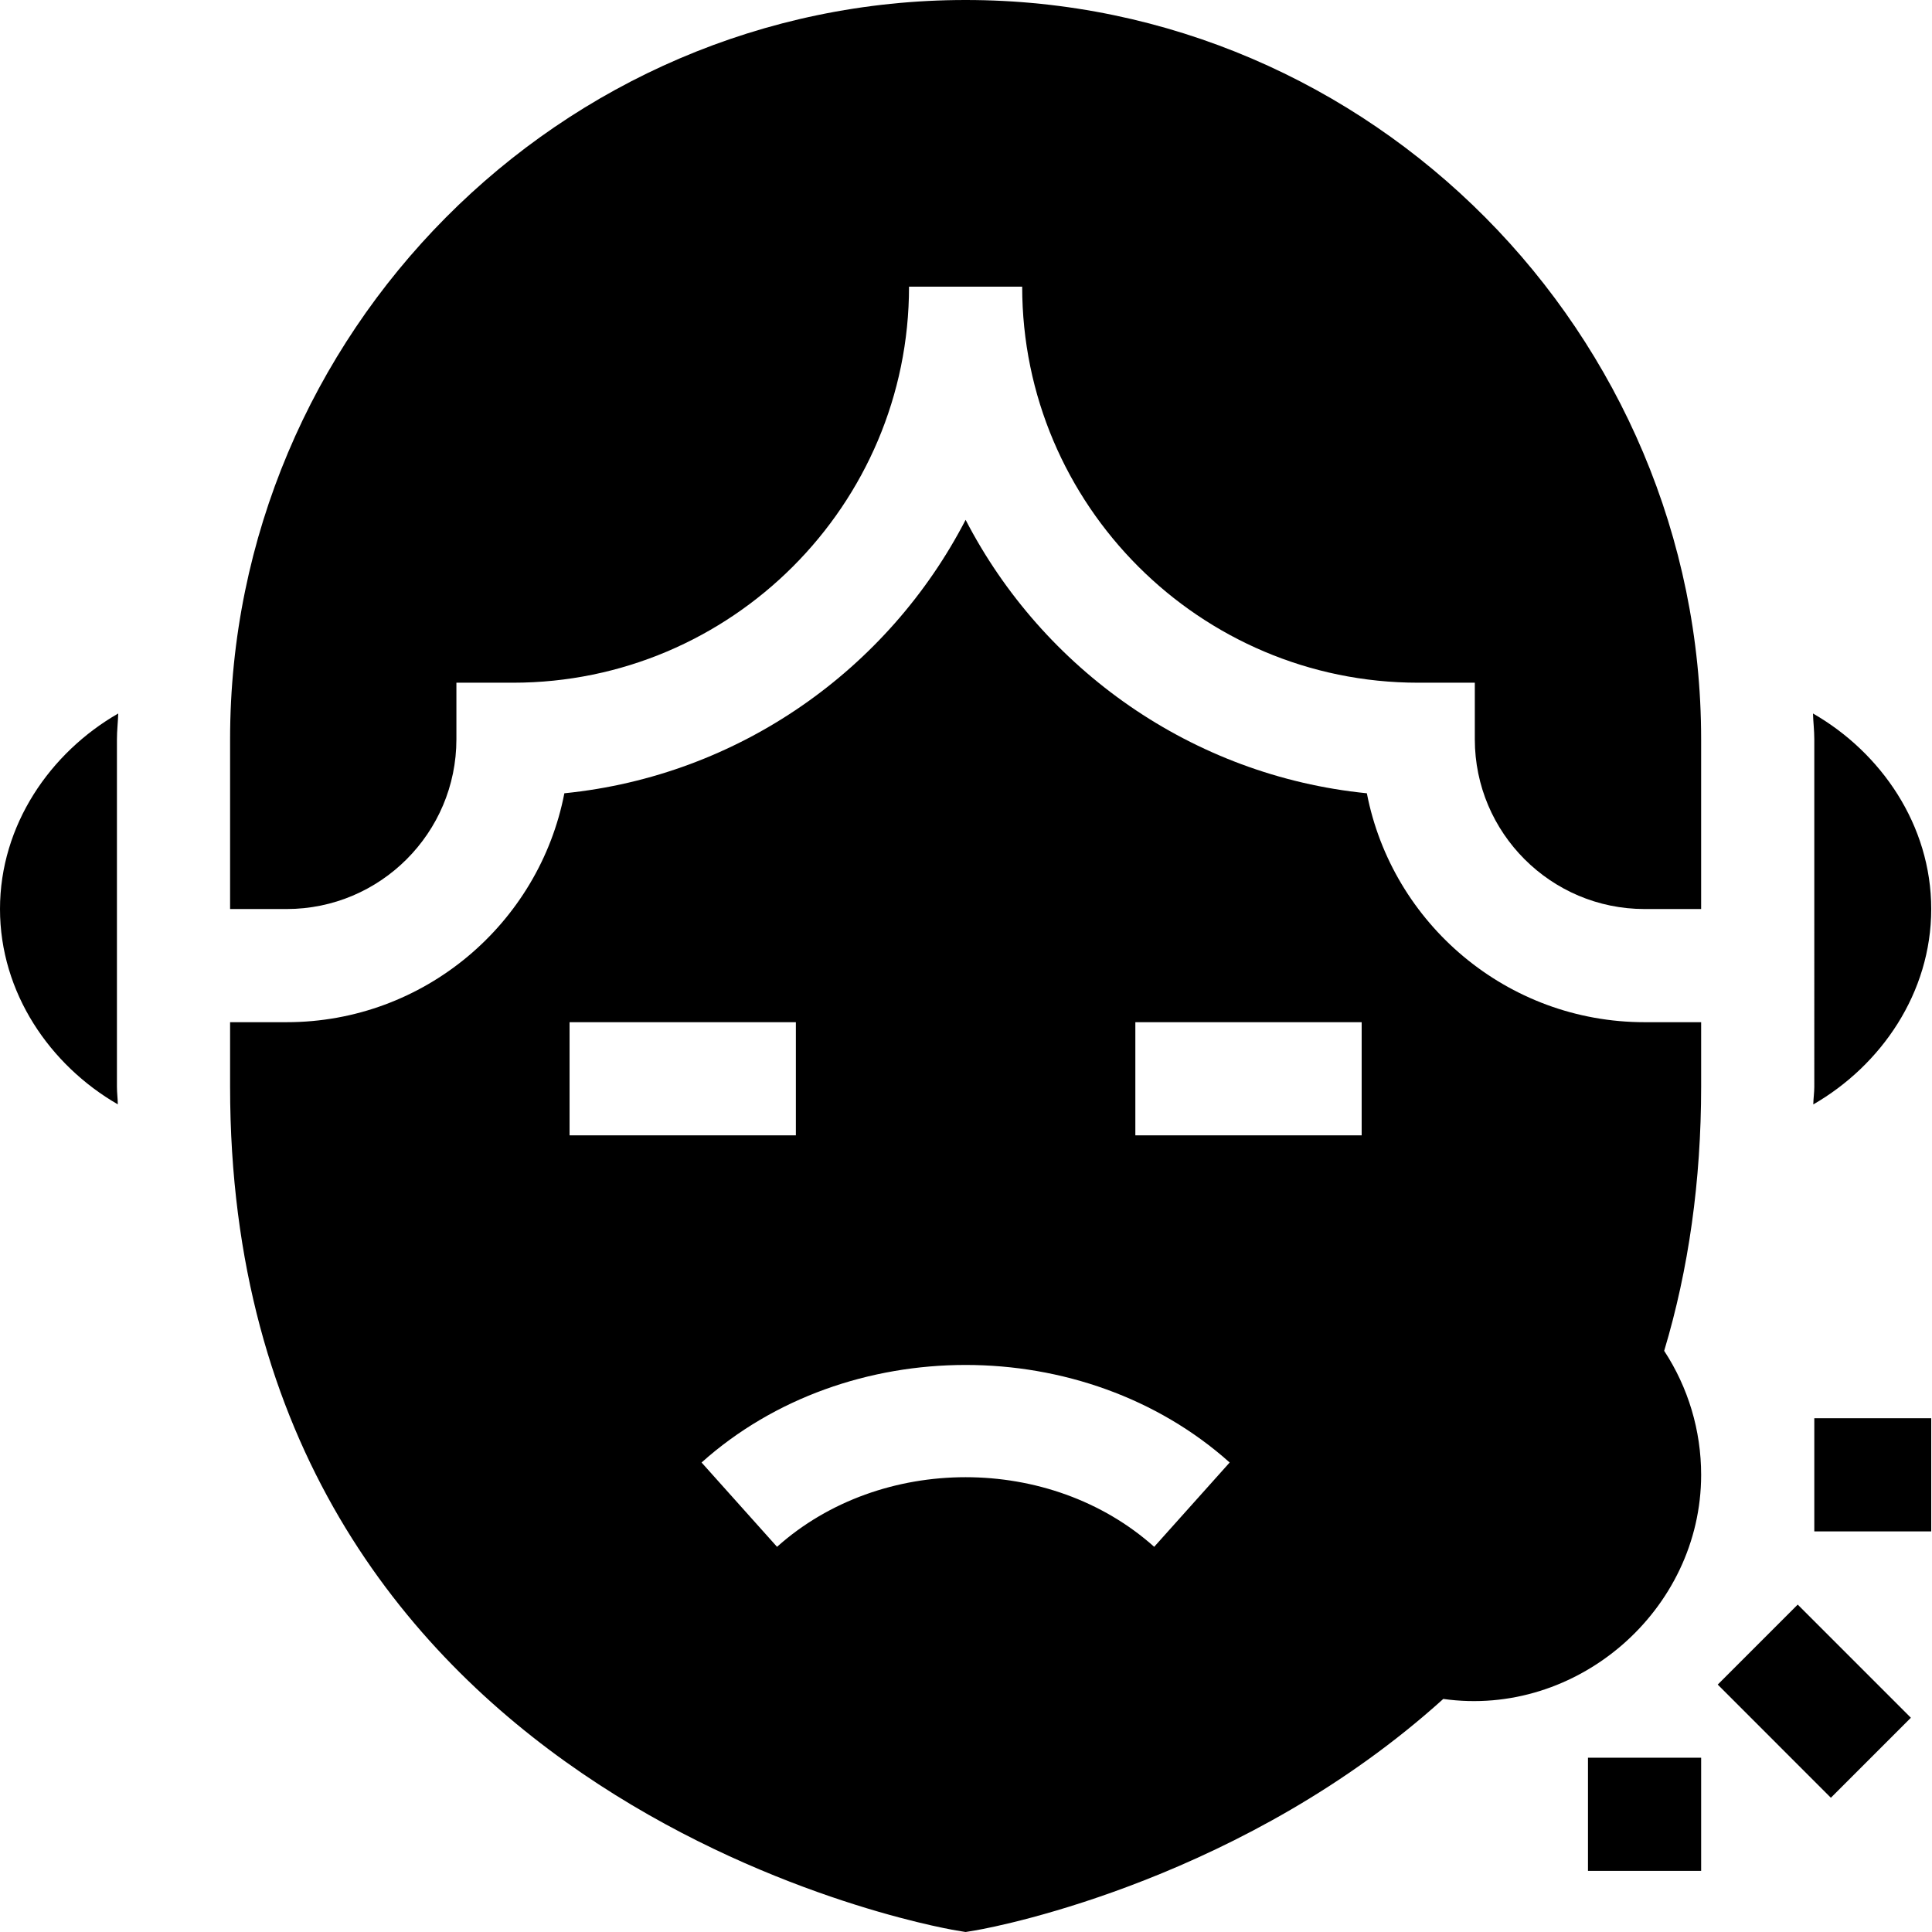 <svg height="512pt" viewBox="0 0 512 512" width="512pt" xmlns="http://www.w3.org/2000/svg"><path d="m31.332 189.082c-18.027 10.352-31.332 29.574-31.332 51.82 0 22.203 13.254 41.395 31.223 51.766-.023-1.598-.234-3.055-.234-4.676v-92.07c0-2.309.273-4.547.344-6.84zm0 0"/><path d="m255.898 0c-107.477 0-194.922 88.445-194.922 195.922v44.98h14.992c24.805 0 44.984-20.176 44.984-44.98v-14.996h14.992c57.867 0 104.957-47.09 104.957-104.957h29.988c0 57.867 47.09 104.957 104.957 104.957h14.996v14.996c0 24.805 20.176 44.98 44.98 44.98h14.996v-44.98c0-107.477-87.445-195.922-194.922-195.922zm0 0"/><path d="m362.23 210.227c-46.359-4.656-85.863-32.887-106.332-72.465-20.473 39.578-59.977 67.809-106.336 72.465-6.691 34.527-37.148 60.664-73.594 60.664h-14.992v17.102c0 188.363 184.598 222.293 192.461 223.598l2.461.41 2.461-.41c7.422-1.23 71.82-14.117 124.125-61.355 35.465 5.008 68.336-23.516 68.336-59.391 0-11.758-3.426-23.148-9.797-32.859 6.5-21.625 9.797-45.125 9.797-69.992v-17.102h-14.996c-36.445 0-66.902-26.137-73.594-60.664zm-211.289 60.664h59.973v29.988h-59.973zm154.93 139.031c-27.496-24.598-72.449-24.598-99.949 0l-20-22.344c38.539-34.469 101.414-34.469 139.953 0zm54.984-109.043h-59.977v-29.988h59.977zm0 0"/><path d="m485.199 476.422-29.984-29.988 21.199-21.203 29.988 29.988zm0 0"/><path d="m480.809 375.848h30.988v29.988h-30.988zm0 0"/><path d="m420.832 465.812h29.988v29.988h-29.988zm0 0"/><path d="m480.809 287.992c0 1.598-.246 3.105-.27 4.691 17.988-10.363 31.258-29.566 31.258-51.781 0-22.246-13.305-41.469-31.336-51.82.07 2.293.348 4.531.348 6.84zm0 0"/></svg>